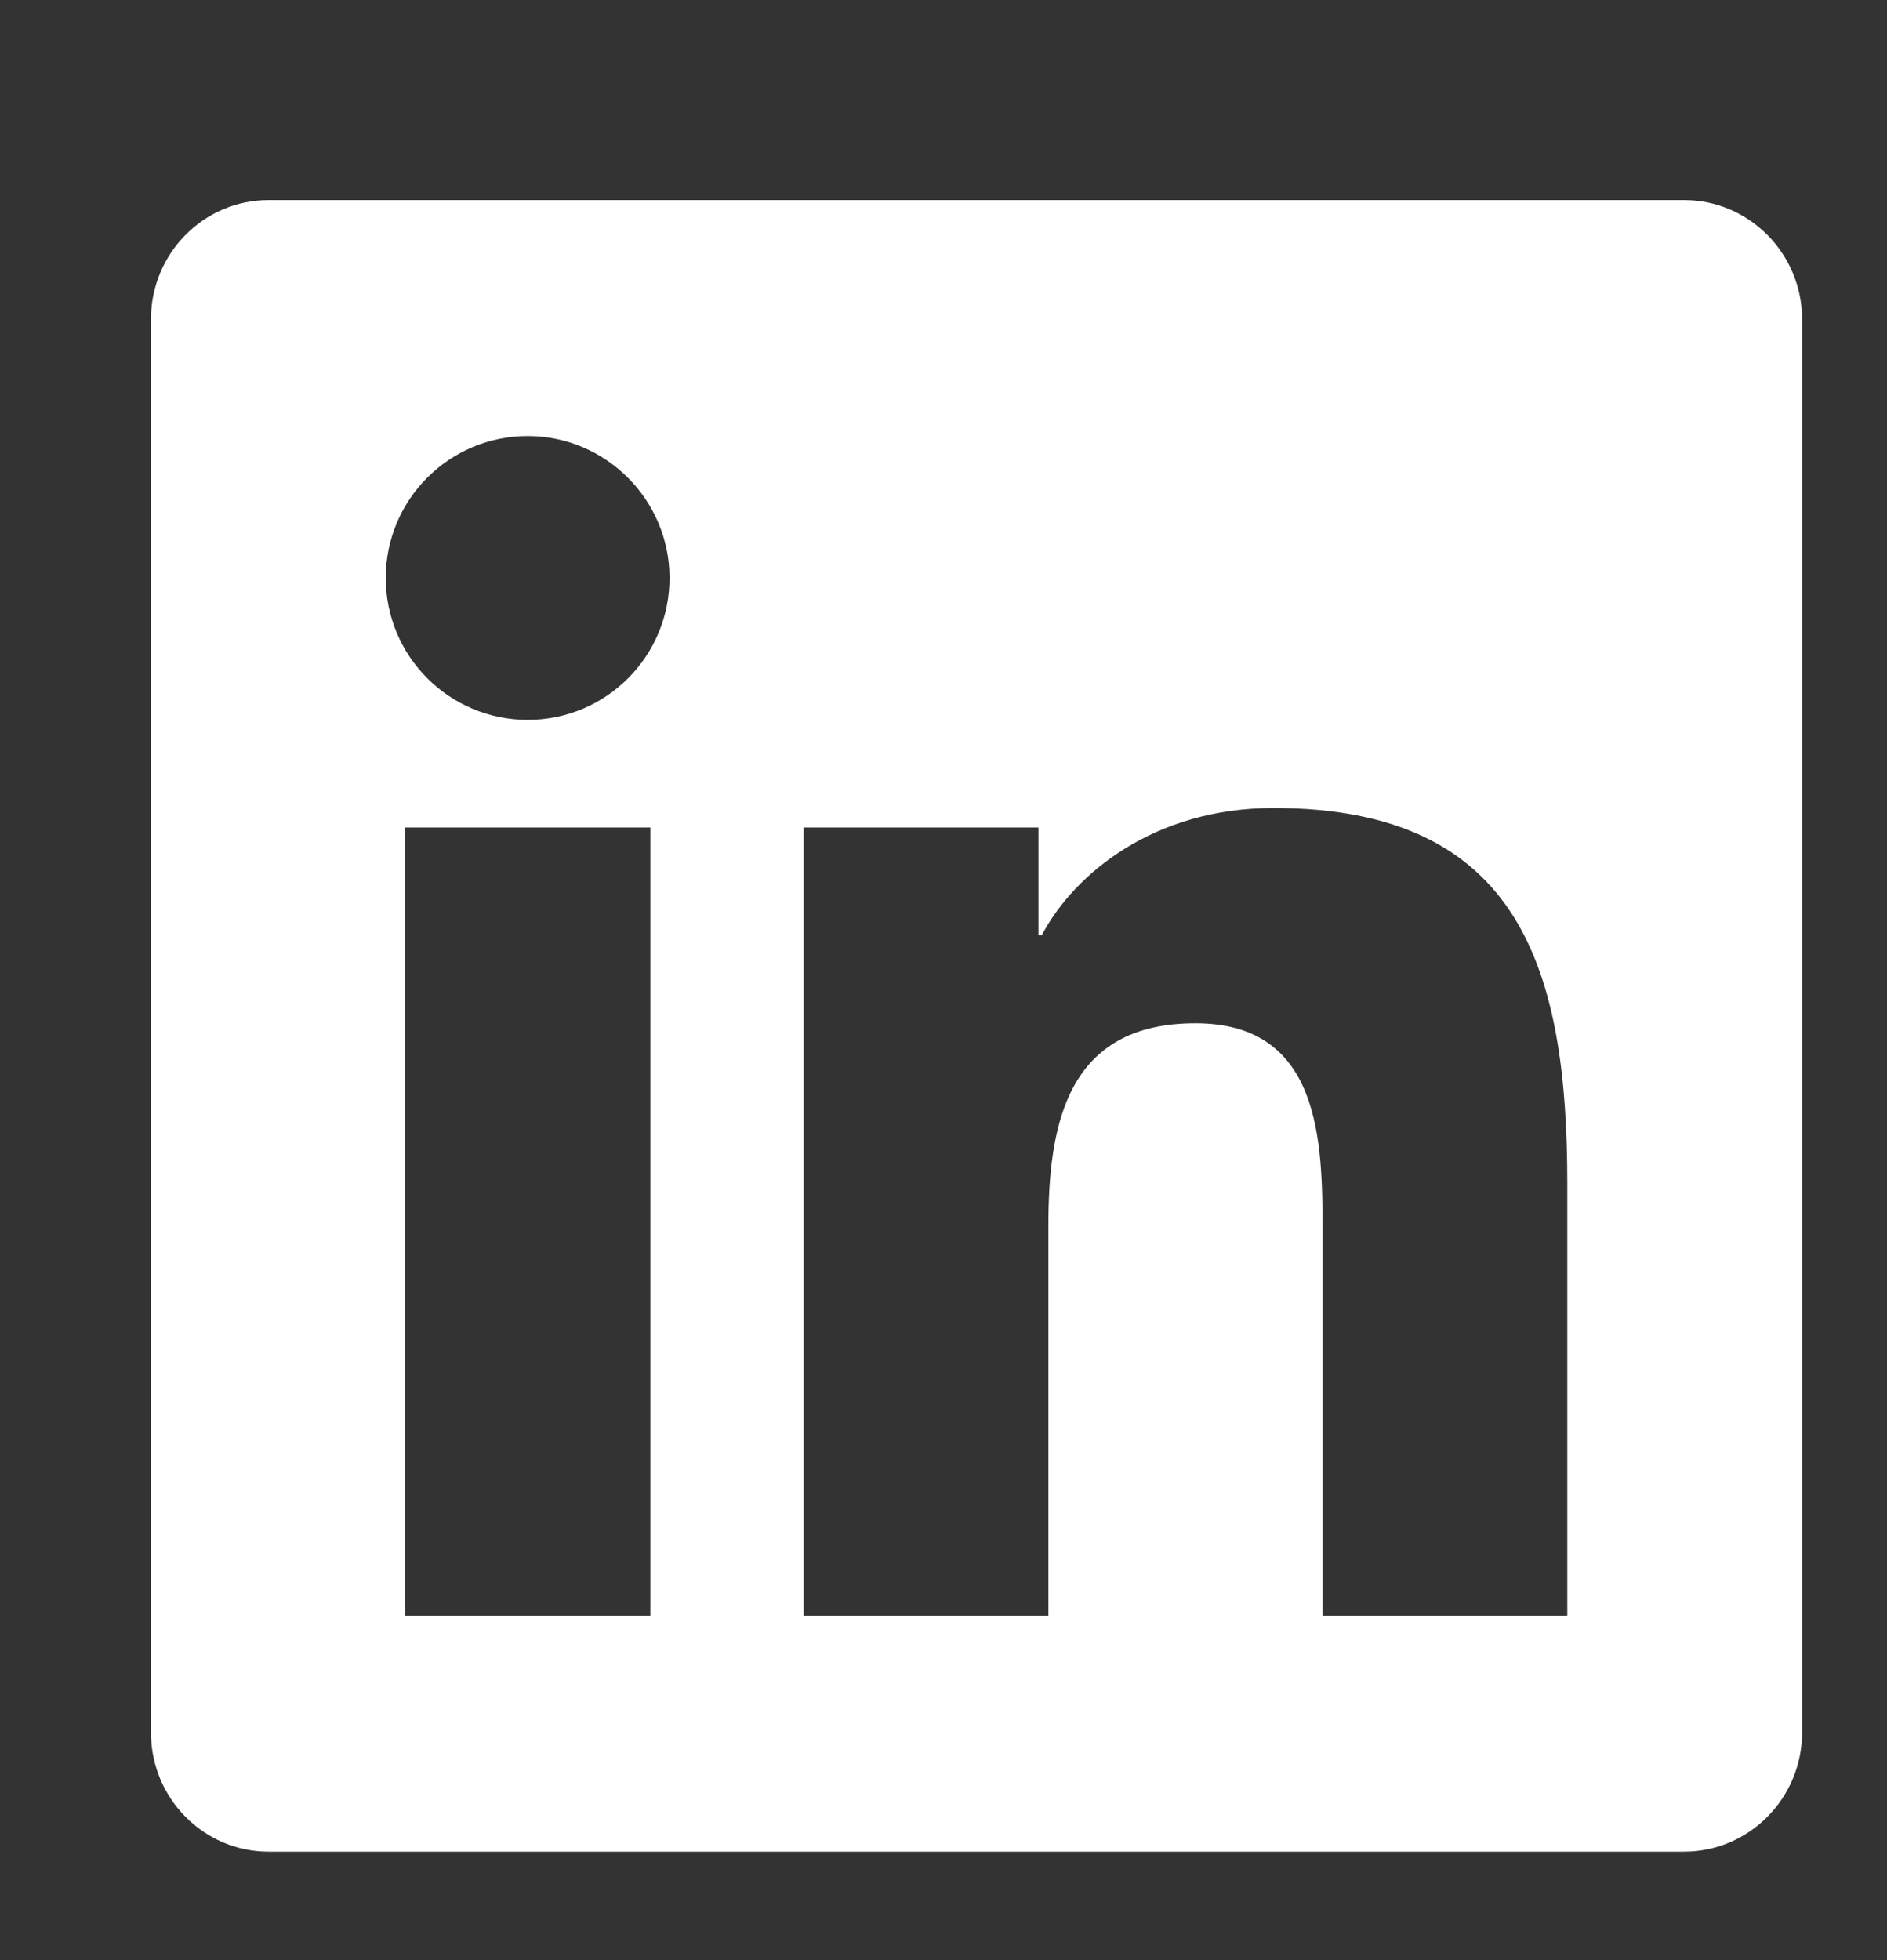 <svg width="26" height="27" viewBox="0 0 26 27" fill="none" xmlns="http://www.w3.org/2000/svg">
<rect x="0" y="0" width="26" height="27" fill="#333333" stroke="none"/>
<path d="M23.205 2.756H3.7C2.806 2.756 2.08 3.492 2.08 4.396V23.866C2.08 24.77 2.806 25.506 3.7 25.506H23.205C24.099 25.506 24.83 24.77 24.83 23.866V4.396C24.83 3.492 24.099 2.756 23.205 2.756ZM8.956 22.256H5.584V11.399H8.961V22.256H8.956ZM7.27 9.916C6.188 9.916 5.315 9.037 5.315 7.961C5.315 6.884 6.188 6.006 7.27 6.006C8.346 6.006 9.225 6.884 9.225 7.961C9.225 9.043 8.351 9.916 7.27 9.916ZM21.595 22.256H18.223V16.975C18.223 15.715 18.198 14.095 16.471 14.095C14.714 14.095 14.445 15.466 14.445 16.883V22.256H11.073V11.399H14.308V12.882H14.354C14.806 12.028 15.908 11.13 17.548 11.13C20.96 11.13 21.595 13.379 21.595 16.304V22.256Z" fill="white"/>
</svg>
